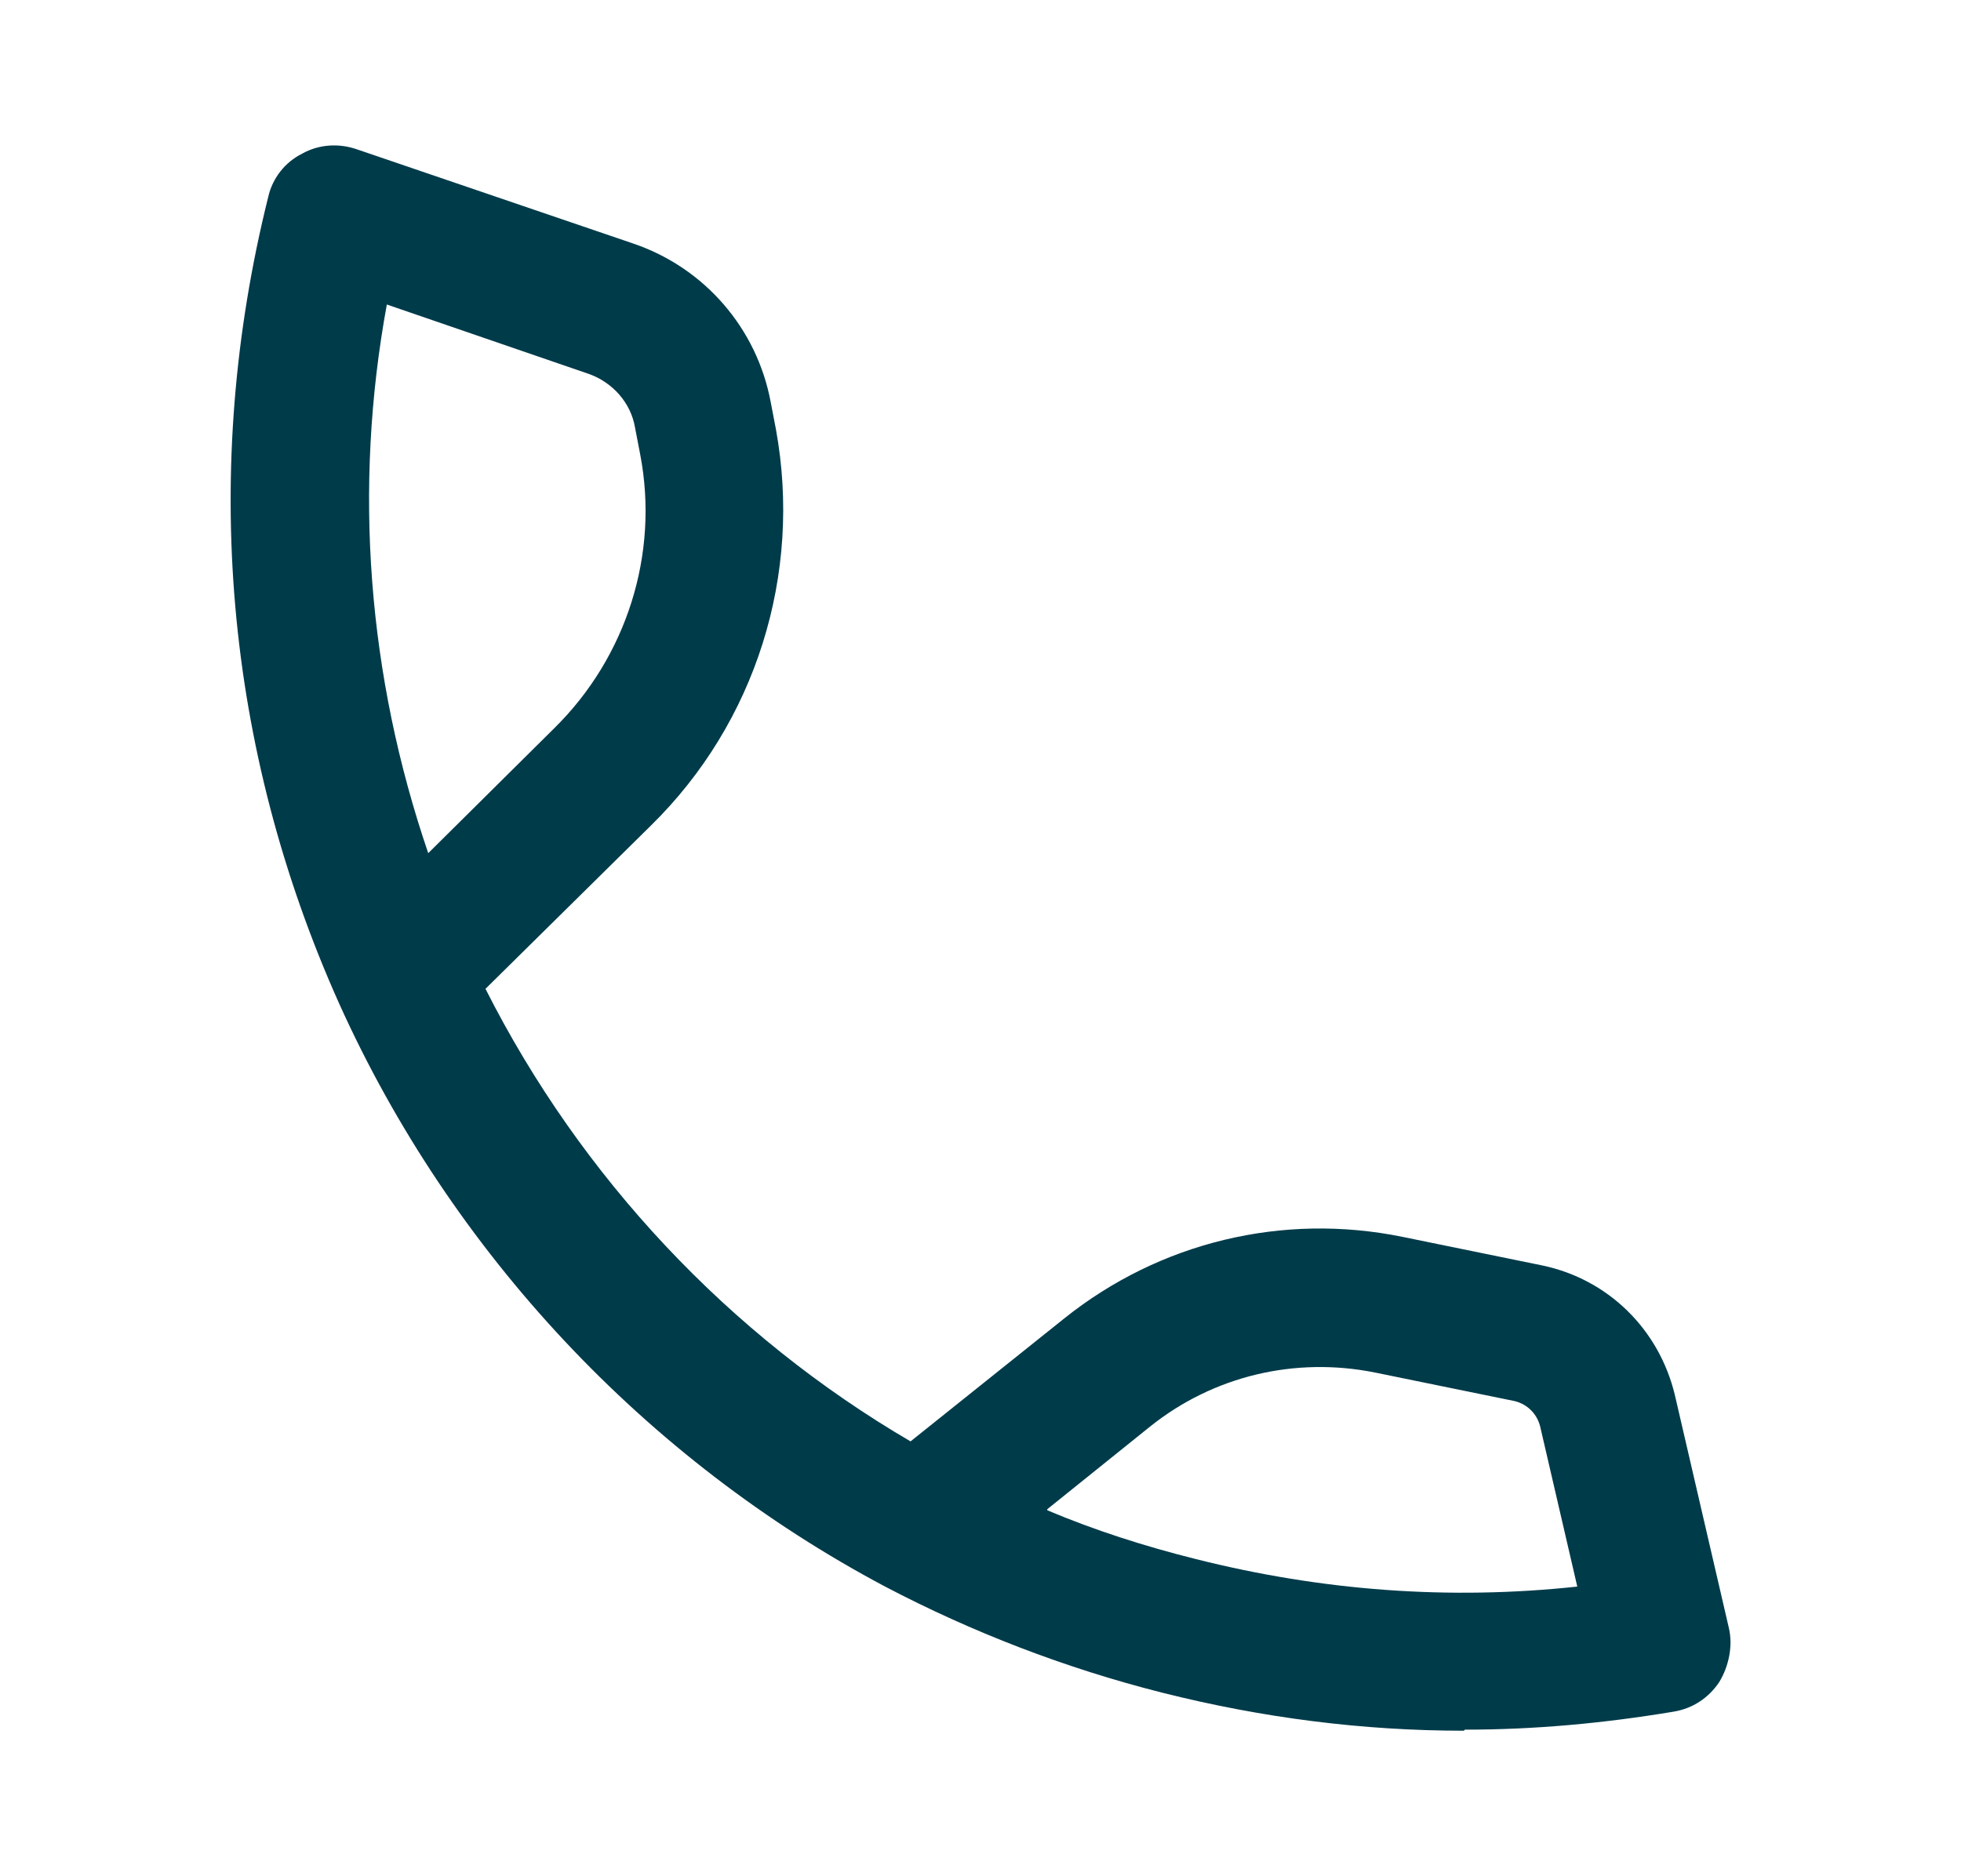 <?xml version="1.0" encoding="UTF-8"?>
<svg xmlns="http://www.w3.org/2000/svg" version="1.1" viewBox="0 0 185 177">
  <defs>
    <style>
      .cls-1 {
        fill: #003b4a;
      }
    </style>
  </defs>
  <!-- Generator: Adobe Illustrator 28.7.3, SVG Export Plug-In . SVG Version: 1.2.0 Build 164)  -->
  <g>
    <g id="a">
      <path class="cls-1" d="M138.1,163.3c-9.5,0-19-1.2-28.5-3.6-9.1-2.3-17.9-5.7-26.1-10-22.6-12-40.9-31.5-51.5-55-10.8-24.1-13.1-50.4-6.7-76.1.4-1.8,1.6-3.3,3.2-4.1,1.6-.9,3.5-1,5.2-.4l26.1,8.9c6.7,2.3,11.6,8,12.9,14.9l.5,2.6c2.5,13.7-1.9,27.7-11.8,37.4l-15.6,15.4c9,17.8,23,32.7,40.1,42.7l14.5-11.6c9-7.2,20.6-10,31.9-7.7l13.2,2.7c6.2,1.3,11,6,12.5,12.2l5.1,22c.4,1.7,0,3.6-.9,5.1-1,1.5-2.5,2.5-4.3,2.8-6.6,1.1-13.1,1.7-19.7,1.7ZM98.8,142.5c4.5,1.9,9.2,3.4,14,4.6,11.9,3,23.9,3.9,36,2.6l-3.5-15.1c-.3-1.2-1.2-2.1-2.4-2.4l-13.2-2.7c-7.5-1.5-15.2.3-21.2,5.1l-9.7,7.8ZM36.5,28.7c-3.2,17.4-1.8,35.1,3.9,51.8l11.9-11.8c6.8-6.7,9.9-16.4,8.1-25.8l-.5-2.6c-.4-2.3-2.1-4.2-4.3-5l-19.2-6.6Z"/>
    </g>
  </g>
</svg>